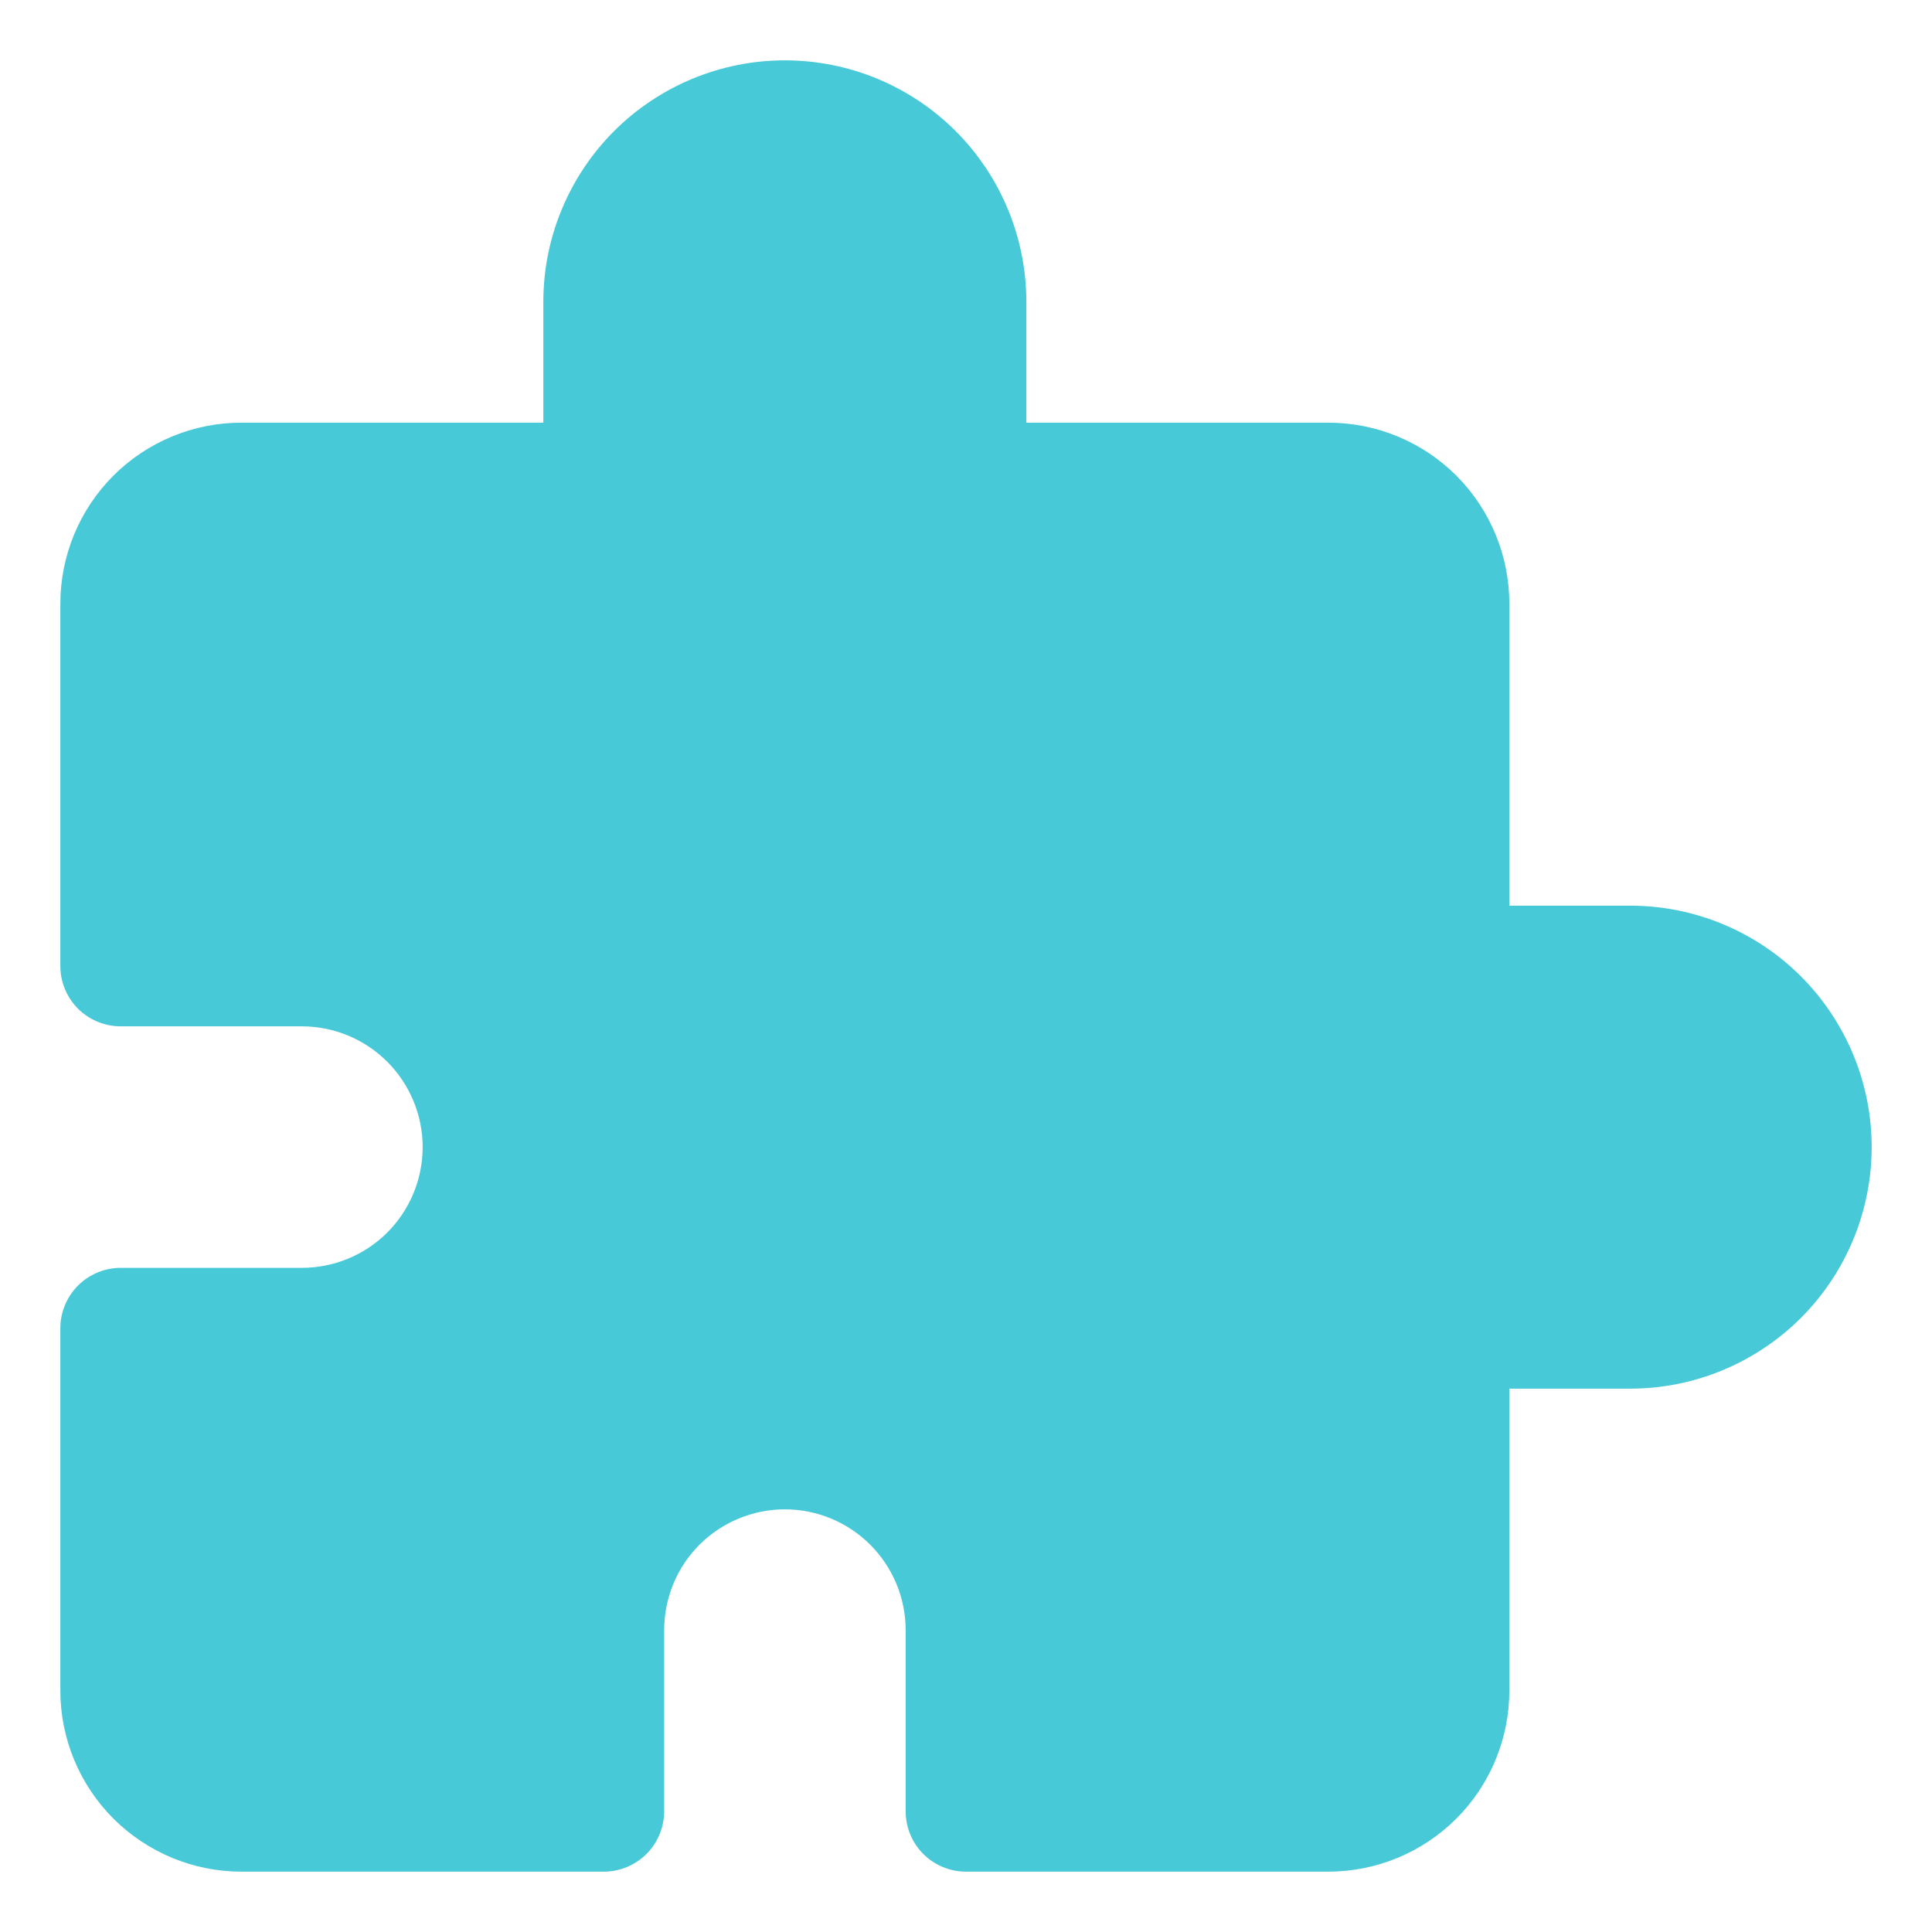<svg width="26" height="26" viewBox="0 0 26 26" fill="none" xmlns="http://www.w3.org/2000/svg">
<g clip-path="url(#clip0_2200_2273)">
<path d="M21.938 12.188H20.312V8.125C20.312 7.479 20.056 6.859 19.599 6.401C19.142 5.944 18.521 5.688 17.875 5.688H13.812V4.062C13.812 3.201 13.47 2.374 12.861 1.764C12.251 1.155 11.425 0.812 10.562 0.812C9.701 0.812 8.874 1.155 8.264 1.764C7.655 2.374 7.312 3.201 7.312 4.062V5.688H3.25C2.604 5.688 1.984 5.944 1.526 6.401C1.069 6.859 0.812 7.479 0.812 8.125V13C0.812 13.216 0.898 13.422 1.05 13.575C1.203 13.727 1.41 13.812 1.625 13.812H4.062C4.493 13.812 4.907 13.984 5.212 14.289C5.516 14.593 5.688 15.007 5.688 15.438C5.688 15.868 5.516 16.282 5.212 16.587C4.907 16.891 4.493 17.062 4.062 17.062H1.625C1.41 17.062 1.203 17.148 1.05 17.3C0.898 17.453 0.812 17.66 0.812 17.875V22.75C0.812 23.396 1.069 24.017 1.526 24.474C1.984 24.931 2.604 25.188 3.25 25.188H8.125C8.34 25.188 8.547 25.102 8.7 24.95C8.852 24.797 8.938 24.59 8.938 24.375V21.938C8.938 21.506 9.109 21.093 9.413 20.788C9.718 20.484 10.132 20.312 10.562 20.312C10.993 20.312 11.407 20.484 11.711 20.788C12.016 21.093 12.188 21.506 12.188 21.938V24.375C12.188 24.59 12.273 24.797 12.425 24.95C12.578 25.102 12.784 25.188 13 25.188H17.875C18.521 25.188 19.142 24.931 19.599 24.474C20.056 24.017 20.312 23.396 20.312 22.75V18.688H21.938C22.799 18.688 23.626 18.345 24.236 17.736C24.845 17.126 25.188 16.299 25.188 15.438C25.188 14.575 24.845 13.749 24.236 13.139C23.626 12.53 22.799 12.188 21.938 12.188V12.188Z" fill="#47C9D7"/>
</g>
<defs>
<clipPath id="clip0_2200_2273">
<rect width="26" height="26" fill="white"/>
</clipPath>
</defs>
</svg>
